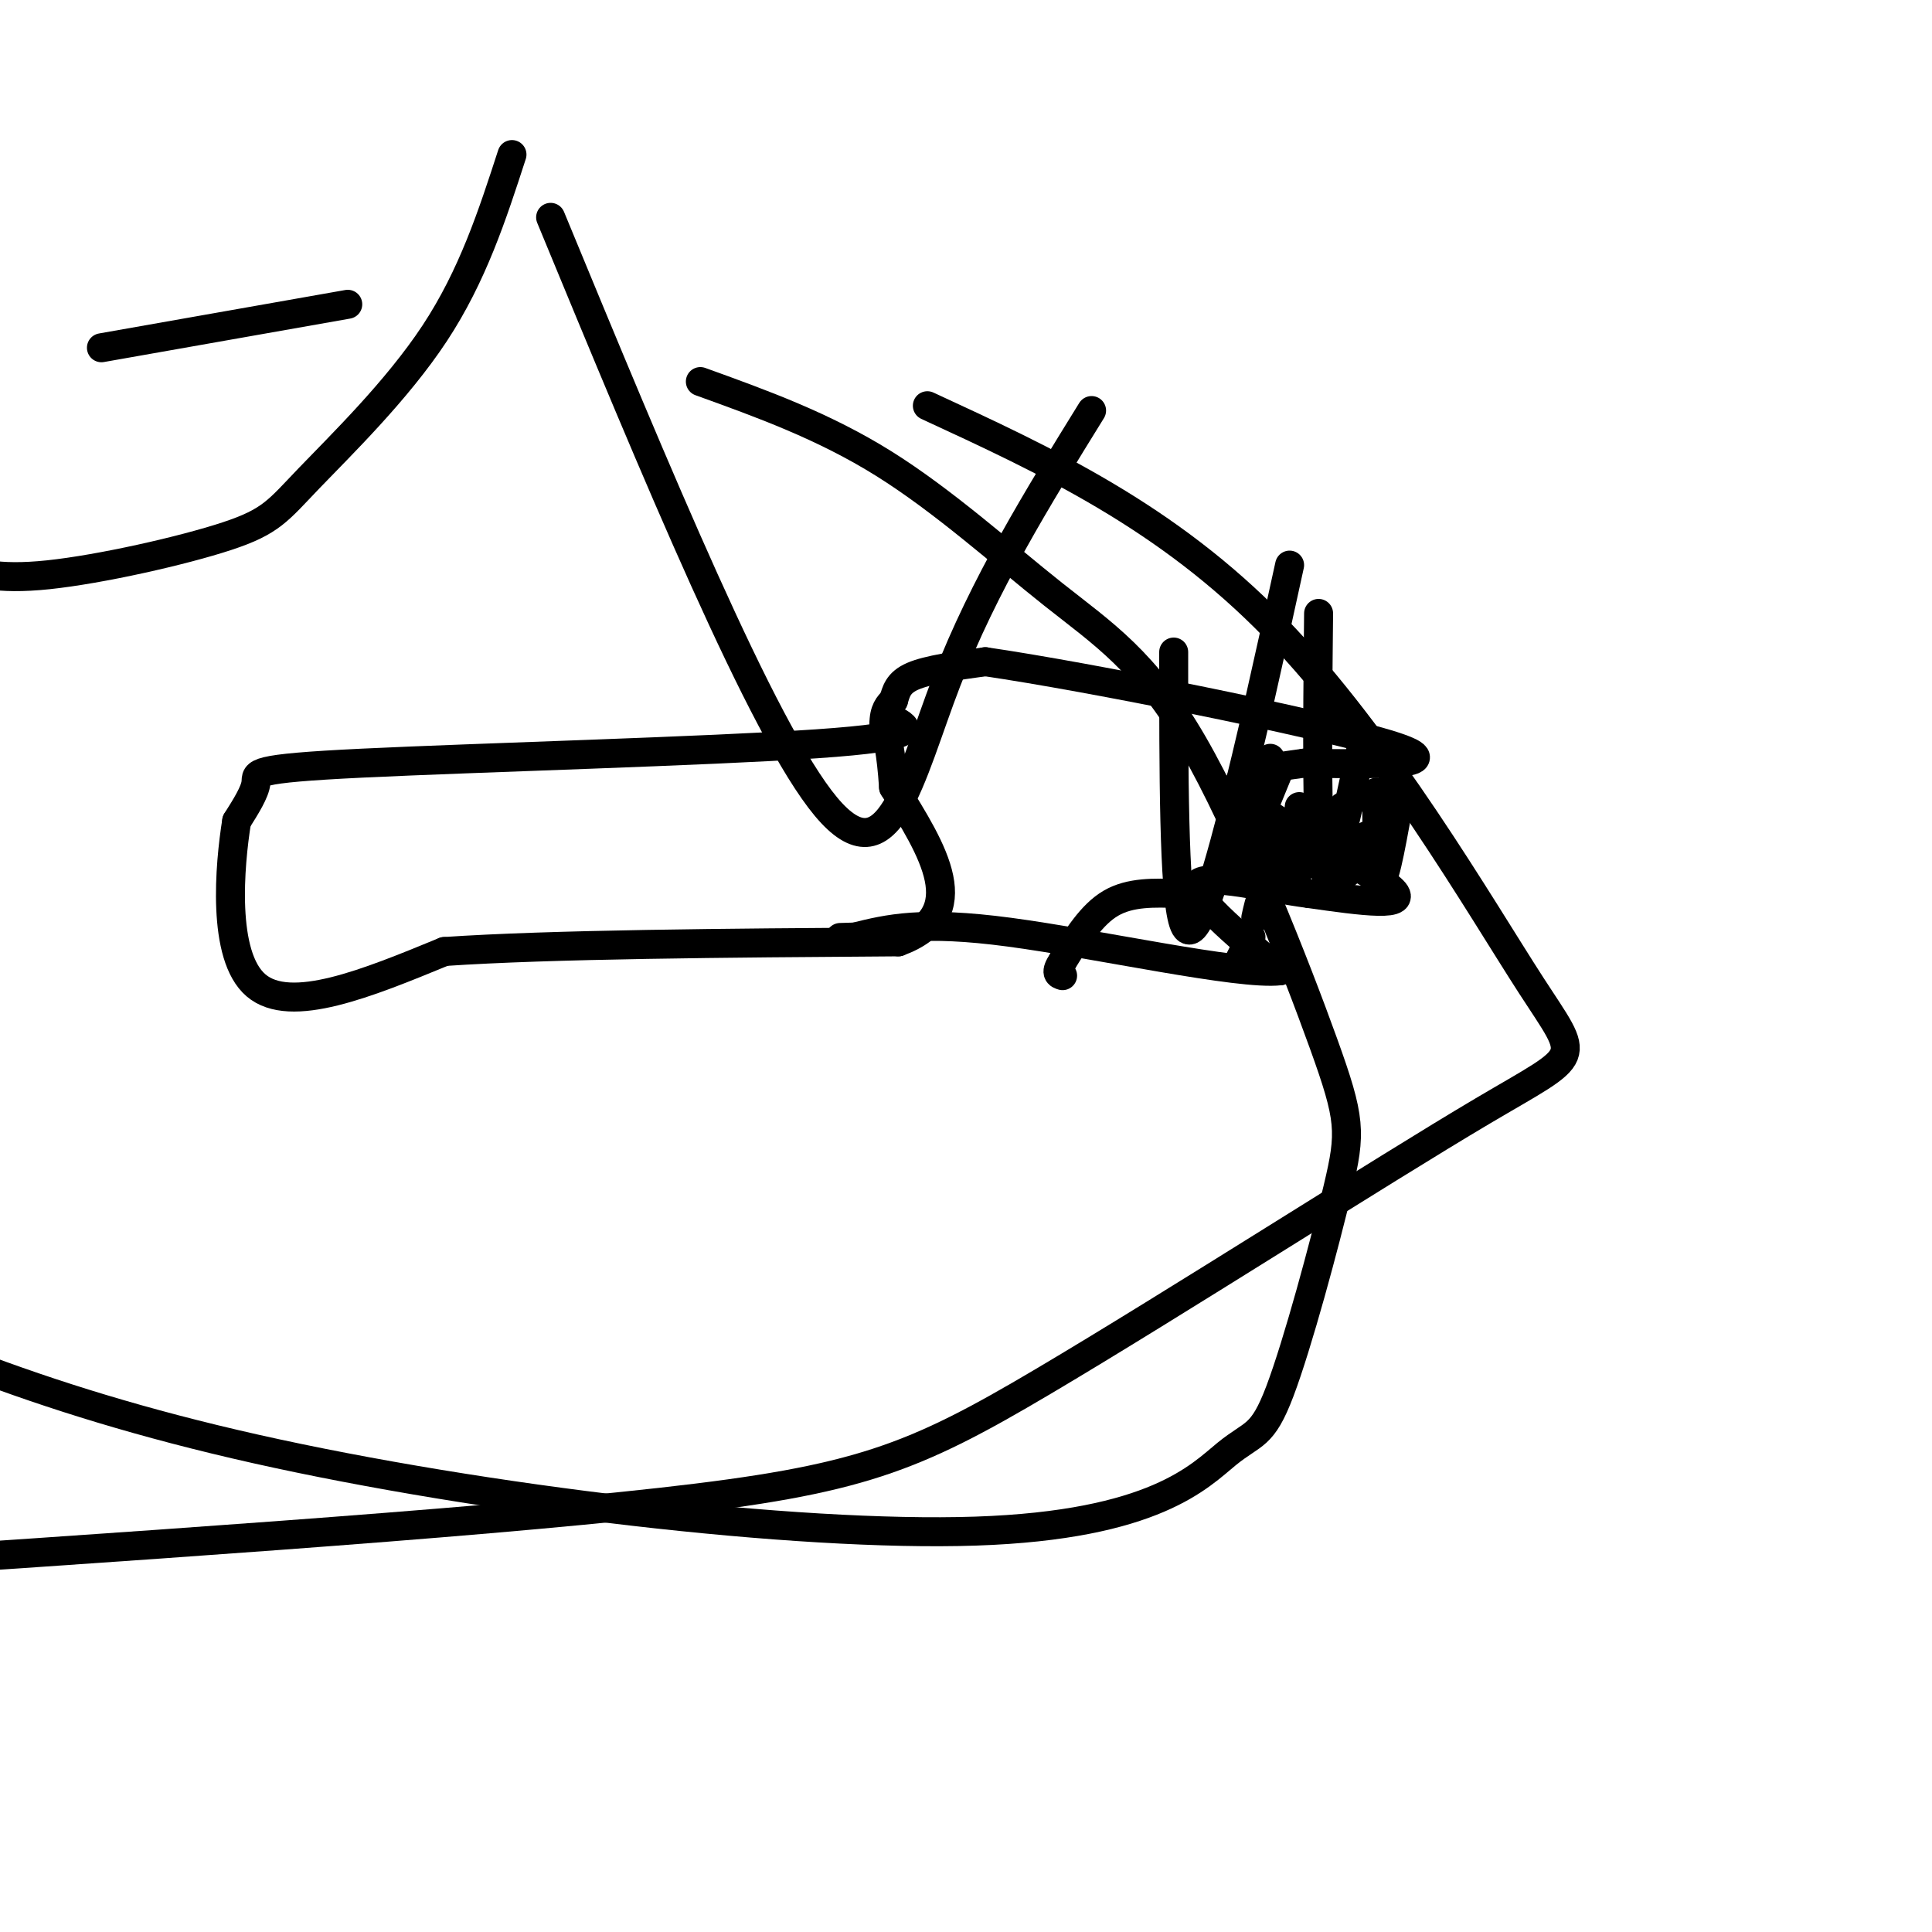 <svg viewBox='0 0 400 400' version='1.1' xmlns='http://www.w3.org/2000/svg' xmlns:xlink='http://www.w3.org/1999/xlink'><g fill='none' stroke='#000000' stroke-width='6' stroke-linecap='round' stroke-linejoin='round'><path d='M185,149c3.238,1.732 6.476,3.464 -16,5c-22.476,1.536 -70.667,2.875 -94,4c-23.333,1.125 -21.810,2.036 -22,4c-0.190,1.964 -2.095,4.982 -4,8'/><path d='M49,170c-1.467,9.111 -3.133,27.889 4,34c7.133,6.111 23.067,-0.444 39,-7'/><path d='M92,197c22.167,-1.500 58.083,-1.750 94,-2'/><path d='M186,195c15.500,-5.667 7.250,-18.833 -1,-32'/><path d='M185,163c-0.500,-7.500 -1.250,-10.250 -2,-13'/><path d='M183,150c0.000,-3.000 1.000,-4.000 2,-5'/><path d='M185,145c0.533,-1.756 0.867,-3.644 4,-5c3.133,-1.356 9.067,-2.178 15,-3'/><path d='M204,137c21.533,3.133 67.867,12.467 83,17c15.133,4.533 -0.933,4.267 -17,4'/><path d='M270,158c-7.333,1.083 -17.167,1.792 -12,7c5.167,5.208 25.333,14.917 30,19c4.667,4.083 -6.167,2.542 -17,1'/><path d='M271,185c-8.511,-1.089 -21.289,-4.311 -23,-2c-1.711,2.311 7.644,10.156 17,18'/><path d='M265,201c-8.378,0.978 -37.822,-5.578 -56,-8c-18.178,-2.422 -25.089,-0.711 -32,1'/><path d='M177,194c-5.333,0.167 -2.667,0.083 0,0'/><path d='M244,185c-5.000,-0.167 -10.000,-0.333 -14,2c-4.000,2.333 -7.000,7.167 -10,12'/><path d='M220,199c-1.667,2.500 -0.833,2.750 0,3'/><path d='M281,165c-6.250,4.917 -12.500,9.833 -16,14c-3.500,4.167 -4.250,7.583 -5,11'/><path d='M259,194c0.000,0.000 -3.000,6.000 -3,6'/><path d='M262,166c-2.000,6.750 -4.000,13.500 -4,14c0.000,0.500 2.000,-5.250 4,-11'/><path d='M265,159c-3.333,8.167 -6.667,16.333 -7,16c-0.333,-0.333 2.333,-9.167 5,-18'/><path d='M261,162c-1.833,9.250 -3.667,18.500 -3,20c0.667,1.500 3.833,-4.750 7,-11'/><path d='M269,167c-0.750,6.500 -1.500,13.000 -1,14c0.500,1.000 2.250,-3.500 4,-8'/><path d='M278,167c-0.417,6.500 -0.833,13.000 0,14c0.833,1.000 2.917,-3.500 5,-8'/><path d='M290,164c-1.583,9.000 -3.167,18.000 -4,18c-0.833,0.000 -0.917,-9.000 -1,-18'/><path d='M282,154c-3.250,15.250 -6.500,30.500 -8,26c-1.500,-4.500 -1.250,-28.750 -1,-53'/><path d='M267,117c-4.000,18.267 -8.000,36.533 -12,52c-4.000,15.467 -8.000,28.133 -10,22c-2.000,-6.133 -2.000,-31.067 -2,-56'/><path d='M226,85c-11.156,18.044 -22.311,36.089 -30,56c-7.689,19.911 -11.911,41.689 -25,26c-13.089,-15.689 -35.044,-68.844 -57,-122'/><path d='M106,32c-4.070,12.537 -8.140,25.075 -16,37c-7.860,11.925 -19.509,23.238 -26,30c-6.491,6.762 -7.825,8.974 -17,12c-9.175,3.026 -26.193,6.864 -37,8c-10.807,1.136 -15.404,-0.432 -20,-2'/><path d='M21,72c0.000,0.000 51.000,-9.000 51,-9'/><path d='M145,79c12.770,4.606 25.540,9.212 38,17c12.460,7.788 24.610,18.758 35,27c10.390,8.242 19.021,13.756 29,31c9.979,17.244 21.306,46.217 27,62c5.694,15.783 5.754,18.375 3,30c-2.754,11.625 -8.324,32.284 -12,42c-3.676,9.716 -5.460,8.491 -11,13c-5.540,4.509 -14.838,14.752 -52,16c-37.162,1.248 -102.189,-6.501 -149,-17c-46.811,-10.499 -75.405,-23.750 -104,-37'/><path d='M192,84c24.773,11.443 49.546,22.886 72,46c22.454,23.114 42.588,57.898 53,74c10.412,16.102 11.100,13.522 -10,26c-21.100,12.478 -63.988,40.013 -91,56c-27.012,15.987 -38.146,20.425 -79,25c-40.854,4.575 -111.427,9.288 -182,14'/></g>
</svg>